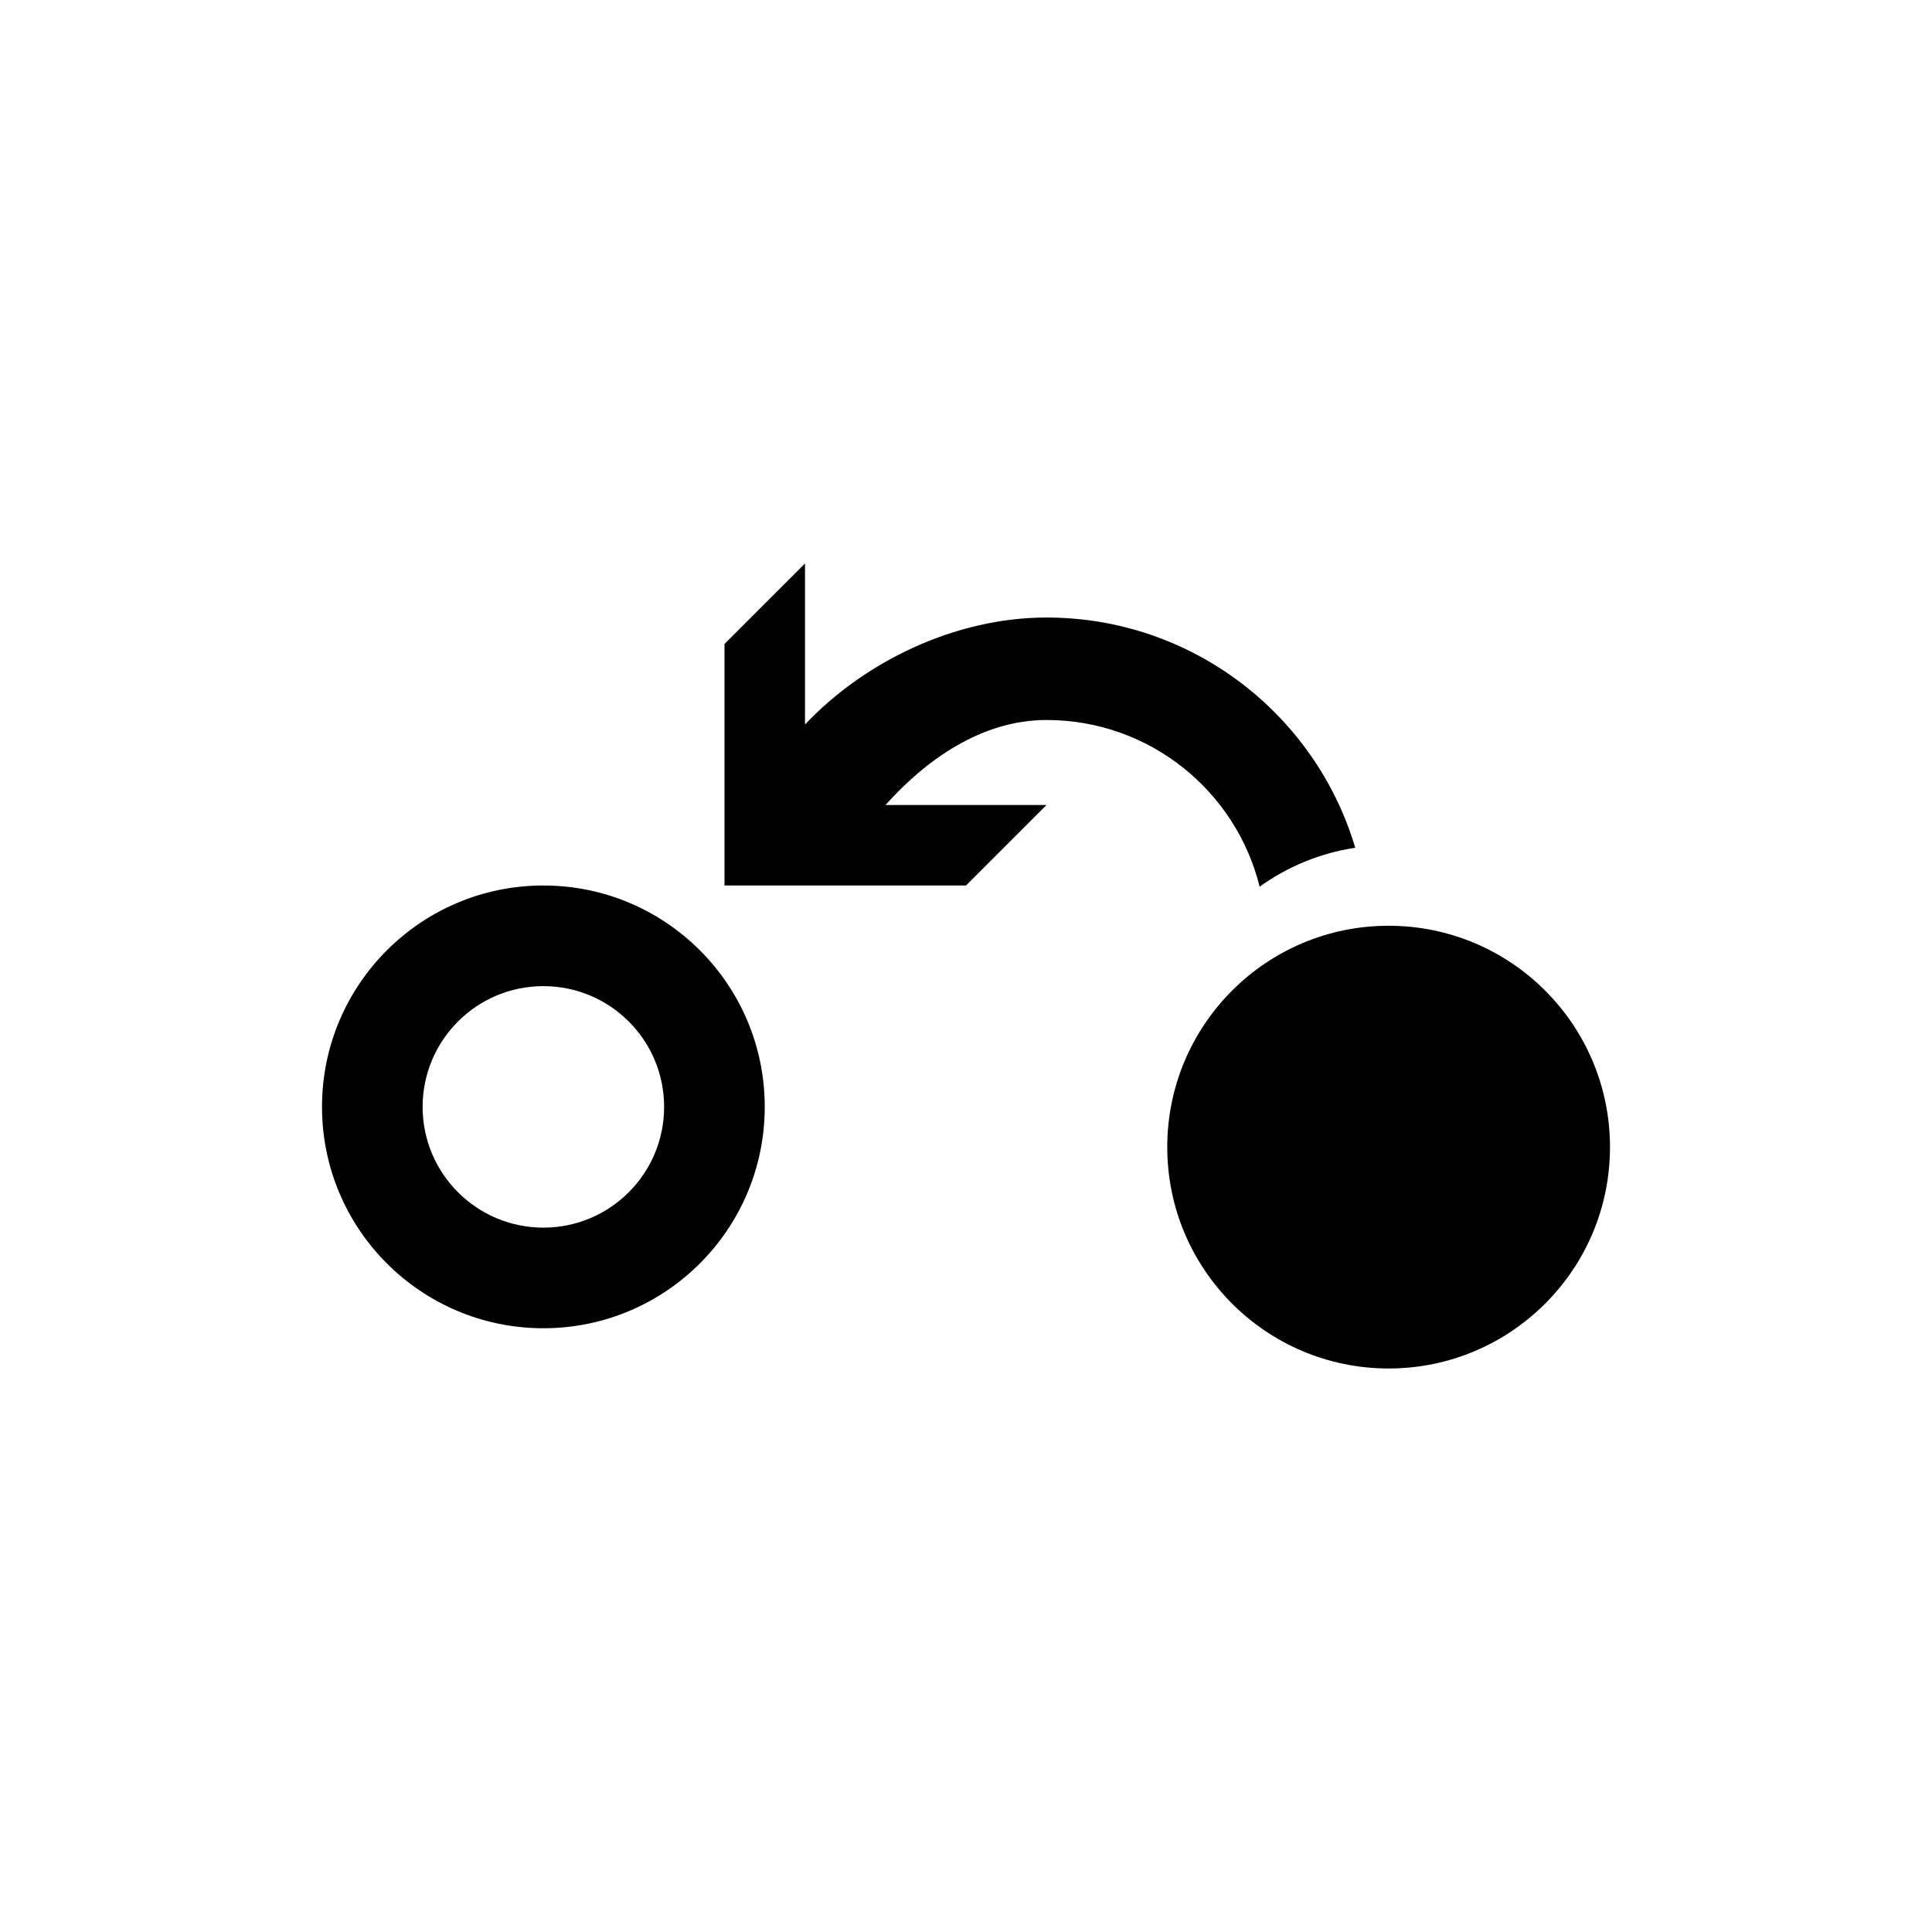 <?xml version="1.0" encoding="utf-8"?>
<!DOCTYPE svg PUBLIC "-//W3C//DTD SVG 1.1//EN" "http://www.w3.org/Graphics/SVG/1.1/DTD/svg11.dtd">
<!-- Uploaded to: SVG Repo, www.svgrepo.com, Generator: SVG Repo Mixer Tools -->
<svg width="800px" height="800px" viewBox="0 0 76 76" xmlns="http://www.w3.org/2000/svg" xmlns:xlink="http://www.w3.org/1999/xlink" version="1.1" baseProfile="full" enable-background="new 0 0 76.00 76.00" xml:space="preserve">
	<path fill="#000000" fill-opacity="1" stroke-width="0.2" stroke-linejoin="round" d="M 54.625,36.417C 59.434,36.417 63.333,40.316 63.333,45.125C 63.333,49.934 59.434,53.833 54.625,53.833C 49.816,53.833 45.917,49.934 45.917,45.125C 45.917,40.316 49.816,36.417 54.625,36.417 Z M 21.375,34.833C 26.184,34.833 30.083,38.732 30.083,43.542C 30.083,48.351 26.184,52.25 21.375,52.25C 16.566,52.25 12.667,48.351 12.667,43.542C 12.667,38.732 16.566,34.833 21.375,34.833 Z M 21.375,38.792C 18.752,38.792 16.625,40.918 16.625,43.542C 16.625,46.165 18.752,48.292 21.375,48.292C 23.998,48.292 26.125,46.165 26.125,43.542C 26.125,40.918 23.998,38.792 21.375,38.792 Z M 31.667,22.167L 31.667,28.5C 33.976,26.054 37.536,24.292 41.166,24.292C 46.907,24.292 51.757,28.112 53.311,33.348C 51.923,33.559 50.643,34.096 49.551,34.88C 48.62,31.114 45.219,28.323 41.166,28.323C 38.608,28.323 36.415,29.9 34.833,31.667L 41.167,31.667L 38,34.833L 28.5,34.833L 28.5,25.333L 31.667,22.167 Z "/>
</svg>